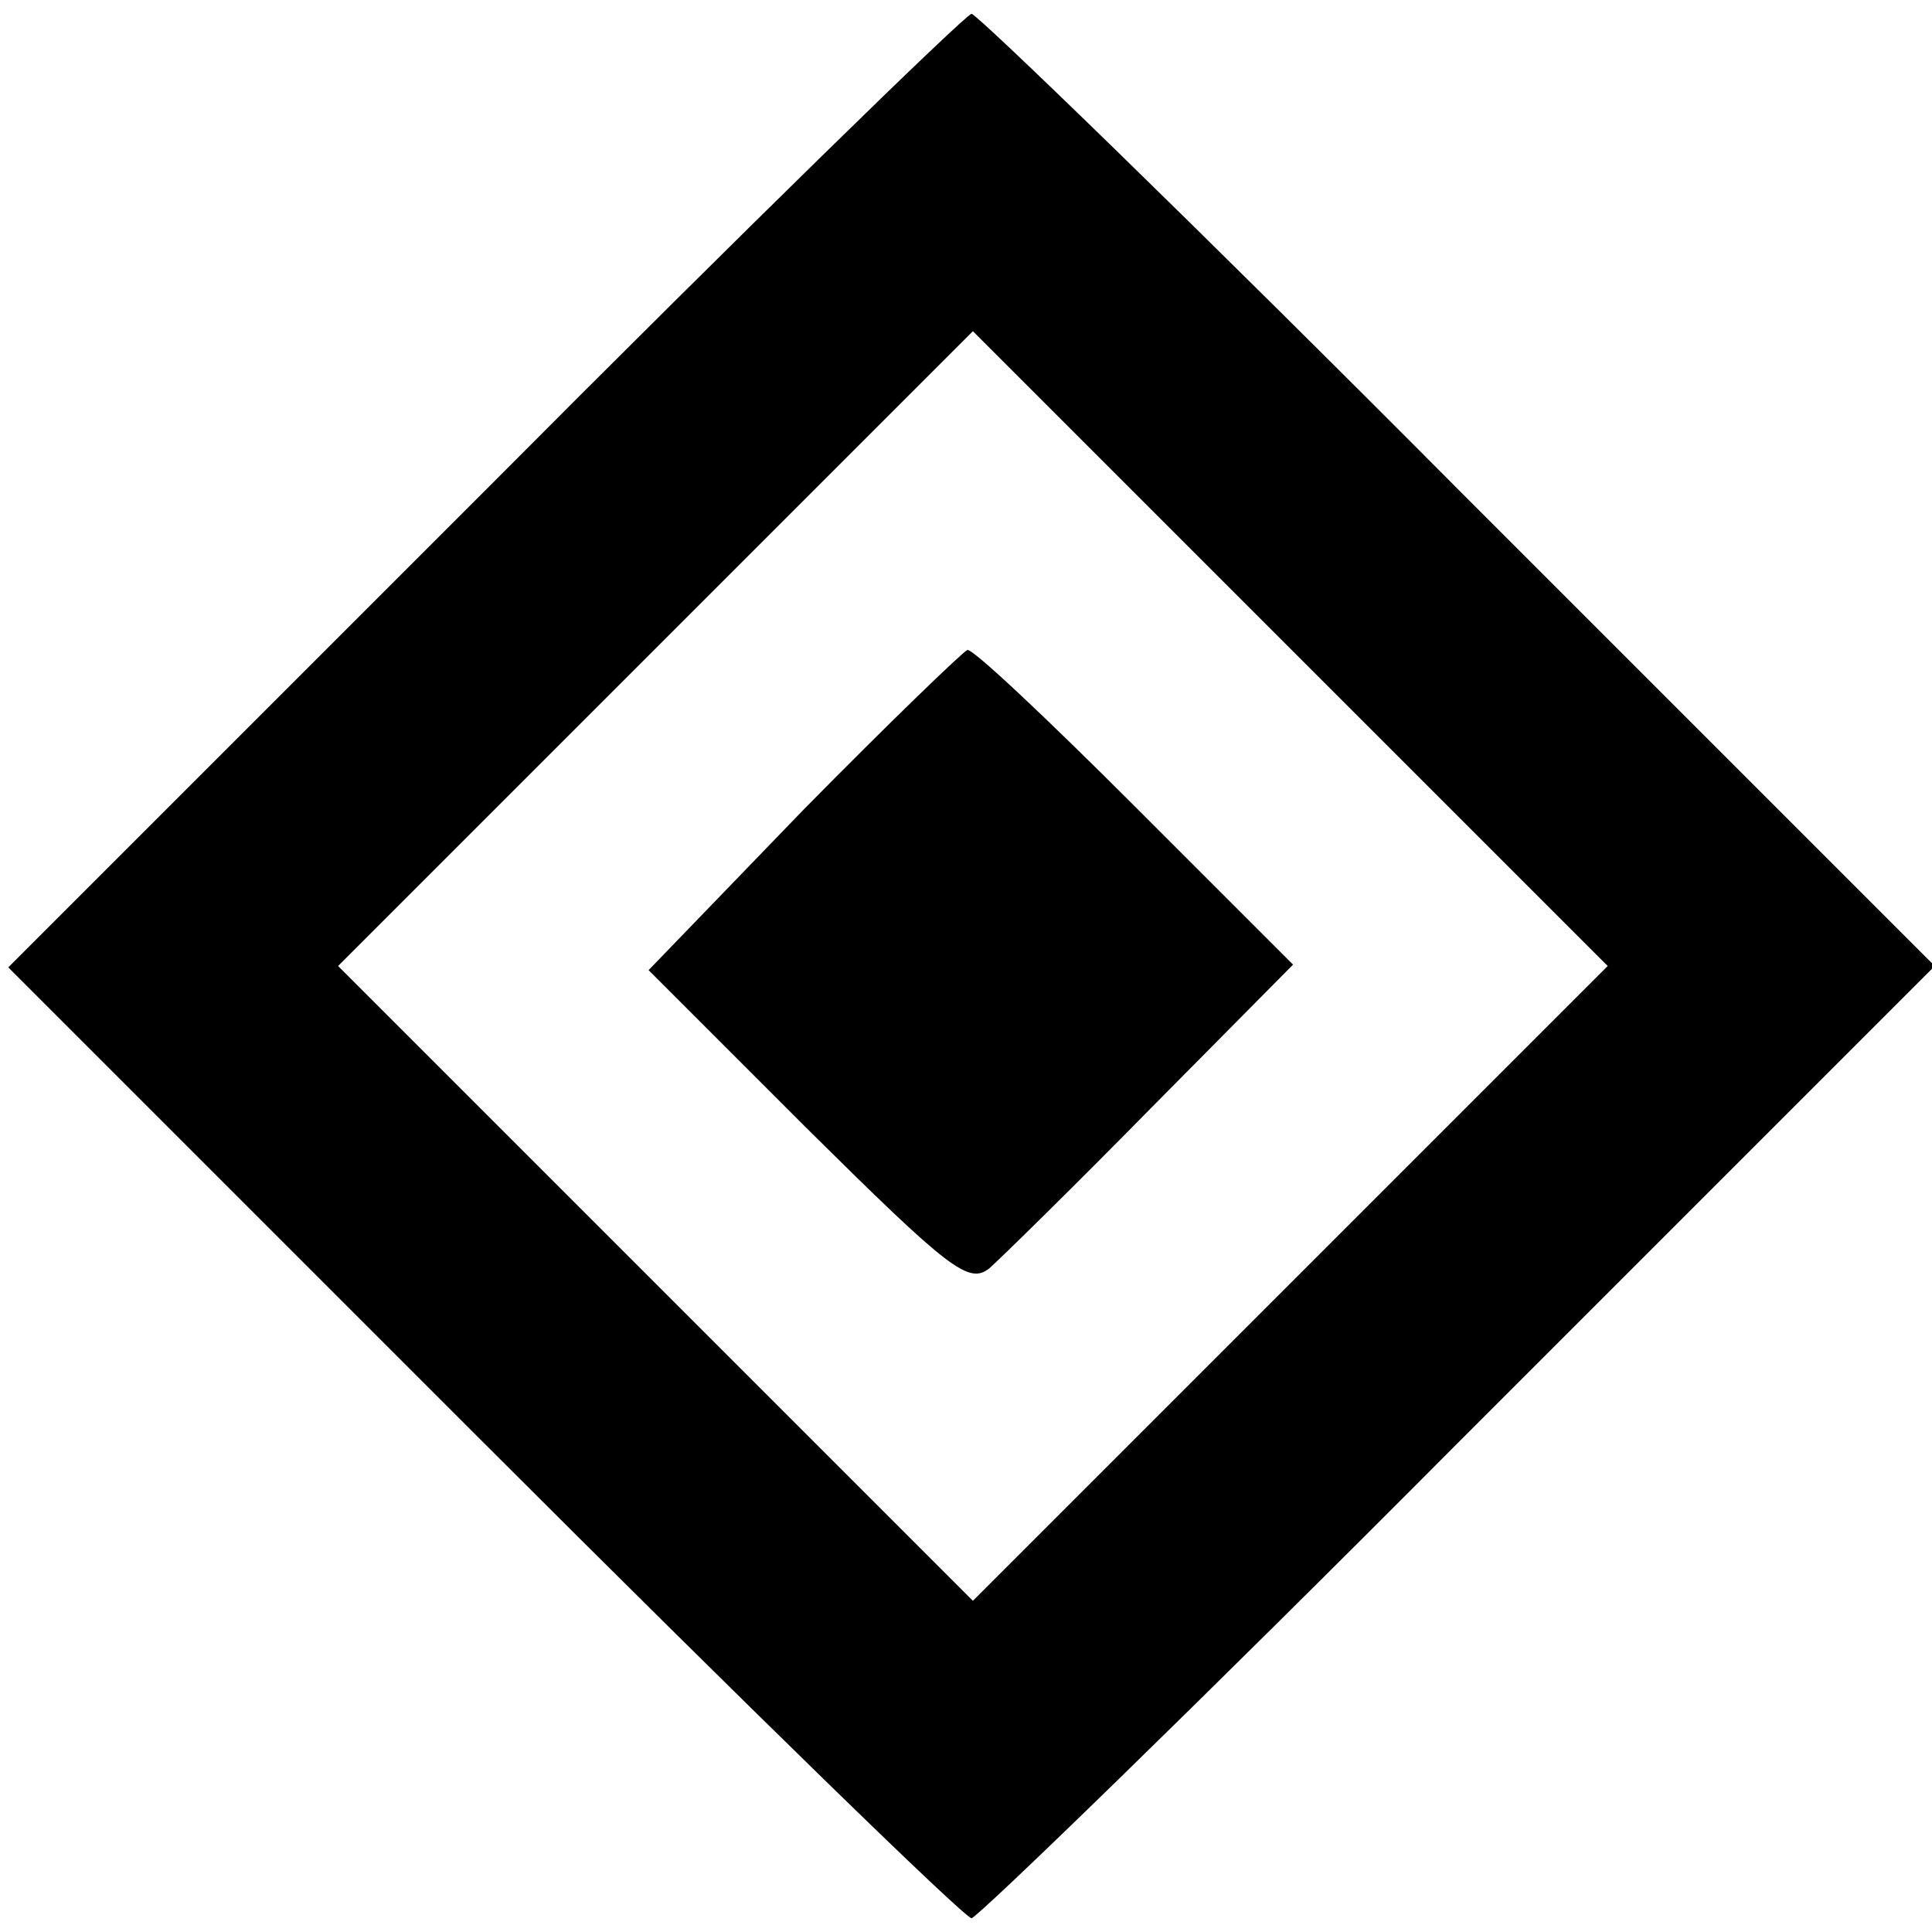 <?xml version="1.0" standalone="no"?>
<!DOCTYPE svg PUBLIC "-//W3C//DTD SVG 20010904//EN"
 "http://www.w3.org/TR/2001/REC-SVG-20010904/DTD/svg10.dtd">
<svg version="1.0" xmlns="http://www.w3.org/2000/svg"
 width="140pt" height="140pt" viewBox="0 0 140 140"
 preserveAspectRatio="xMidYMid meet">
<g transform="translate(0,140) scale(0.1,-0.1)"
fill="#000000" stroke="none">
<path d="M351 1044 l-345 -345 344 -344 c190 -190 349 -345 354 -345 4 0 164
155 353 345 l345 345 -345 345 c-189 190 -349 345 -353 345 -5 -1 -164 -156
-353 -346z m584 -574 l-230 -230 -230 230 -230 230 230 230 230 230 230 -230
230 -230 -230 -230z"/>
<path d="M582 813 l-112 -116 115 -115 c103 -102 117 -113 132 -101 9 8 62 60
118 117 l102 103 -115 115 c-63 63 -117 114 -121 113 -3 -1 -57 -53 -119 -116z"/>
</g>
</svg>
